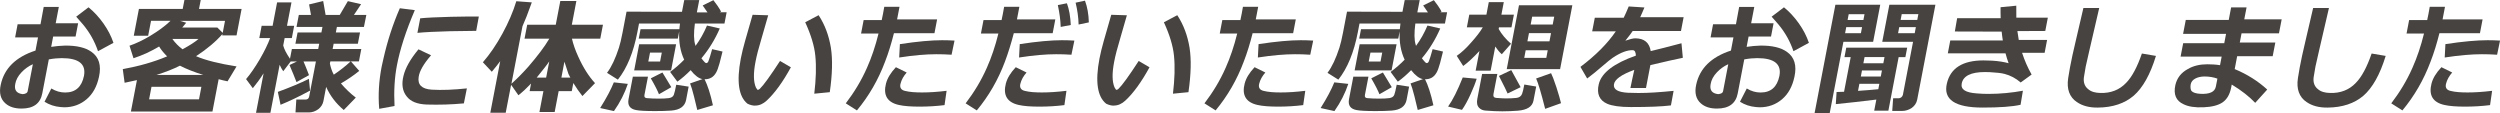 <?xml version="1.0" encoding="UTF-8"?>
<svg xmlns="http://www.w3.org/2000/svg" id="_レイヤー_2" data-name="レイヤー 2" viewBox="0 0 608.63 27.56">
  <defs>
    <style>
      .cls-1 {
        fill: #464340;
      }
    </style>
  </defs>
  <g id="_レイヤー_4" data-name="レイヤー 4">
    <g>
      <path class="cls-1" d="M10.84,24.77l1.66-3.23c1.11.68,2.22.98,3.37.98,2.5,0,4.02-1.35,4.57-4.03.55-2.89-1.24-4.34-5.4-4.34-.92,0-1.97.09-3.16.31l-1.59,8.28c-.47,2.46-2.15,3.69-5.05,3.69-1.64,0-2.97-.4-3.95-1.29-1.18-1.05-1.54-2.58-1.11-4.52.85-3.97,3.65-6.74,8.46-8.31l.61-3.2H3.68l.61-3.2h5.57l.78-4.22h3.68l-.76,3.97h5.46l-.62,3.23h-5.46l-.48,2.52c1.13-.18,2.27-.28,3.36-.31,2.79-.03,4.94.46,6.43,1.51,1.85,1.29,2.46,3.32,1.85,6.09-.51,2.37-1.49,4.15-3,5.45-1.51,1.29-3.34,1.97-5.46,1.97-.32,0-.63-.03-.91-.06-1.41-.12-2.71-.55-3.89-1.29ZM8,15.63c-1.04.46-1.97,1.14-2.76,1.97-.87.92-1.37,1.88-1.53,2.86-.28,1.48.31,2.28,1.83,2.46.7-.06,1.12-.31,1.19-.68l1.27-6.61ZM23.86,12.46c-.81-2.37-2-4.52-3.64-6.49-.33-.37-.92-1.02-1.67-1.91l3-2.28c1.29,1.05,2.51,2.34,3.64,3.94,1.08,1.54,1.9,3.11,2.43,4.71l-3.75,2.03Z"></path>
      <path class="cls-1" d="M33.34,19.5c-.9.22-1.92.43-3,.65l-.45-3.32c3.9-.71,7.51-1.72,10.8-3.11-.75-.74-1.43-1.54-1.95-2.4-1.95,1.17-4,2.12-6.24,2.86l-.97-3.05c1.6-.55,3.28-1.35,4.99-2.37,2.05-1.23,3.72-2.46,4.99-3.69h-4.74l-.7,3.63h-3.5l1.25-6.52h10.66l.42-2.18h3.97l-.42,2.18h10.37l-1.23,6.43h-3.48l.06-.34c-1.58,1.81-3.75,3.66-6.44,5.41,2.36,1.02,5.66,1.82,9.86,2.49l-2.19,3.63c-.78-.15-1.49-.34-2.17-.52l-1.51,7.88h-19.85l1.47-7.66ZM48.45,24.18l.58-3.05h-12.15l-.58,3.05h12.15ZM49.47,18.24c-2.3-.74-4.2-1.48-5.66-2.25-1.65.83-3.55,1.57-5.72,2.25h11.38ZM48.34,9.48h-6.38c.68.95,1.5,1.78,2.47,2.52,1.76-.95,3.07-1.78,3.9-2.52ZM45.33,5.54l-.97,1.17h8.56l1.3,1.29.56-2.92h-10.95l1.49.46Z"></path>
      <path class="cls-1" d="M64.13,17.9c-.75,1.23-1.64,2.4-2.58,3.57l-1.64-2.21c1.08-1.26,2.19-2.89,3.35-4.86,1.16-2,1.97-3.69,2.51-5.14h-2.64l.57-2.98h2.67l1.09-5.69h3.5l-1.09,5.69h1.75l-.57,2.98h-1.75l-.35,1.81c.23.89.77,1.97,1.65,3.23l.46-2.37h6.41l.25-1.29h-5.8l.53-2.74h5.8l.26-1.35h-6.32l.56-2.92h2.96l-.46-2.55,3.43-.83.59,3.38h3.45l1.97-3.35,3.22.74-1.74,2.61h3.02l-.59,2.92h-6.58l-.26,1.35h5.89l-.53,2.74h-5.89l-.25,1.29h6.98l-.58,3.02h-1.95l2.03,2.31c-1.33,1.08-2.81,2.09-4.46,3.05,1.1,1.29,2.31,2.46,3.62,3.45l-2.93,3.02c-1.91-1.6-3.33-3.48-4.29-5.63l-.66,3.45c-.15.77-.57,1.45-1.24,1.97-.7.52-1.48.8-2.34.8h-3.22l.2-3.14h2.27c.46,0,.77-.25.86-.74l1.64-8.52h-3.02c.32.74.79,1.85,1.34,3.32l-3.05,1.69c-.44-1.17-1.03-2.58-1.7-4.15l1.8-.86h-1.52l-1.8,2.37c-.27-.37-.58-.89-.88-1.57l-2.25,11.69h-3.5l1.83-9.54ZM75.48,22.06c-2.66,1.45-5.06,2.58-7.18,3.45l-.66-3.14c3.03-1.11,5.53-2.15,7.56-3.17l.28,2.86ZM80.31,15.47c.21.98.5,1.88.95,2.71,1.52-1.02,2.91-2.12,4.1-3.23h-4.94l-.1.52Z"></path>
      <path class="cls-1" d="M96.04,25.81l-3.72.68c-.29-3.42-.07-6.83.59-10.24.12-.62.28-1.29.44-1.97.97-4.31,2.3-8.4,3.99-12.27l3.65.46c-2.18,5.08-3.62,9.57-4.36,13.44-.57,2.95-.77,6.28-.58,9.91ZM112.92,25.17c-2.98.28-5.99.37-9.05.28-2.31-.09-3.94-.74-4.9-2.03-.99-1.26-1.25-2.92-.74-4.95.46-1.94,1.68-4.09,3.65-6.46l3.06,1.45c-1.81,2.09-2.81,3.85-3.01,5.23-.32,1.94.75,2.98,3.19,3.14,2.47.15,5.28.03,8.54-.31l-.73,3.66ZM102.3,4.46c1.44-.15,3.93-.28,7.48-.37,2.94-.06,5.22-.09,6.79-.06l-.64,3.48c-3.48.03-5.61.06-6.42.09-3.41.09-6.05.22-7.89.4l.68-3.54Z"></path>
      <path class="cls-1" d="M119.37,27.44l2.41-12.55c-.59.83-1.3,1.66-2.05,2.58l-2.17-2.31c1.69-1.94,3.29-4.28,4.76-6.98s2.6-5.32,3.38-7.88l3.77.28c-.94,2.65-1.72,4.61-2.27,5.81l-2.69,14c1.39-1.23,2.74-2.62,4.06-4.09,2.29-2.65,4.03-4.95,5.17-6.89h-6.04l.65-3.38h6.95l1.11-5.78h3.91l-1.11,5.78h7.58l-.65,3.38h-6.9c.31,1.35.81,2.8,1.52,4.34,1.23,2.74,2.62,4.89,4.1,6.49l-3.07,3.14c-.79-.98-1.53-2.06-2.21-3.17l-.38,1.97h-3.19l-.97,5.08h-3.71l.97-5.08h-3.36l.35-1.85c-1.05,1.11-2.06,2.06-3.08,2.86l-1.78-2.55-1.31,6.8h-3.79ZM132.96,18.89l.76-3.94c-.64.95-1.7,2.25-3.06,3.94h2.3ZM138.85,18.89c-.14-.31-.32-.58-.46-.89-.08-.18-.41-1.17-.98-2.98l-.74,3.88h2.18Z"></path>
      <path class="cls-1" d="M152.84,20.43c-.75,2.25-1.86,4.46-3.37,6.61l-3.36-.74c1.57-2.49,2.66-4.58,3.33-6.25l3.41.37ZM169.17,5.72c-.3,2.31-.29,4.03.09,5.2l.07.25c1.13-1.54,2.04-3.17,2.79-4.95l3.11.71c-1.18,2.71-2.68,5.14-4.47,7.26.25.34.51.62.77.92.14.15.27.25.41.25.26,0,.47-.22.58-.62.15-.31.42-1.26.85-2.77l2.53.58-.72,2.83c-.29,1.05-.58,1.85-.84,2.28-.62,1.11-1.55,1.66-2.81,1.63.71,1.42,1.42,3.51,2.03,6.34l-3.81,1.14-.8-3.32c-.38-1.48-.69-2.52-.95-3.14l3.02-1.05c-.89-.15-1.87-.89-2.88-2.18-1.04,1.05-2.11,2-3.24,2.8l-1.76-2.37c1.28-.95,2.41-1.94,3.42-2.98-.94-2-1.33-4.28-1.21-6.89l-.34,1.75h-9.51l.44-2.28h9.45c.03-.43.09-.92.15-1.38h-9.97l-.41,2.12c-.94,4.89-2.51,8.74-4.74,11.54l-2.64-1.66c1.12-1.48,2.05-3.51,2.9-6.12.28-.86.57-2.09.88-3.69l.97-5.08,13.5.03.55-2.86h3.65l-.58,3.01h2.59l-1.17-1.69,2.6-1.29c.16.21.51.65,1,1.35.51.77.82,1.26.87,1.45l-.34.15h1.7l-.53,2.74h-7.21ZM167.04,24.3c-.31,1.6-1.51,2.46-3.63,2.62-1.17.09-2.47.12-3.93.12-2.33,0-3.89-.09-4.64-.25-1.5-.28-2.1-1.17-1.82-2.65l1.05-5.48h3.68l-.86,4.46c-.09.49.12.74.57.77.93.09,1.9.12,2.88.12s1.79-.03,2.46-.12c.65-.09,1.07-.34,1.25-.83.16-.4.34-1.2.58-2.43l3.02.46-.61,3.2ZM154.39,17.14l1.22-6.37h8.99l-1.22,6.37h-8.99ZM161.12,12.8h-2.87l-.42,2.18h2.87l.42-2.18ZM160.43,22.95c-.31-.8-.95-2.09-1.99-3.88l2.83-1.42,2.16,3.57-3,1.72Z"></path>
      <path class="cls-1" d="M183.86,25.72c-.6,0-1.21-.15-1.86-.46-2.17-1.69-2.72-5.41-1.65-11.01.25-1.32.62-2.77,1.06-4.34.4-1.32,1-3.41,1.81-6.31l3.8.12c-.2.74-.73,2.62-1.64,5.69-.7,2.31-1.18,4.18-1.46,5.66-.53,2.77-.5,4.83.1,6.21.09.15.19.34.35.55.13.09.37.03.65-.25.84-.8,2.48-3.05,4.88-6.74l2.64,1.54c-1.95,3.57-3.91,6.28-5.9,8.12-.87.8-1.78,1.2-2.79,1.2ZM198.24,22.8c.42-3.54.52-6.61.25-9.23-.23-2.37-1.06-5.11-2.46-8.15l3.26-1.72c1.56,2.37,2.51,5.01,2.99,7.91.45,2.89.36,6.49-.27,10.83l-3.78.37Z"></path>
      <path class="cls-1" d="M217.63,8.09c-.62,2.46-1.32,4.77-2.17,6.95-1.65,4.4-3.93,8.34-6.84,11.84l-2.71-1.72c2.07-2.71,3.8-5.57,5.17-8.68,1.1-2.46,2.04-5.23,2.8-8.31h-4.25l.63-3.29h4.4c.21-.95.42-2.03.62-3.23h3.71l-.59,3.08h9.74l-.64,3.35h-9.85ZM215.72,20.27c.32-1.23,1.09-2.52,2.39-3.91l2.62,1.29c-.74.86-1.26,1.75-1.5,2.74-.24.92.13,1.54,1.13,1.75,1.13.28,2.51.37,4.12.37,1.72,0,3.7-.12,5.97-.4l-.5,3.48c-1.97.25-4.01.37-6.08.37s-3.77-.12-5.01-.4c-2.84-.62-3.91-2.37-3.15-5.29ZM231.65,13.32c-1.33-.09-2.56-.12-3.71-.12-2.47,0-5.48.25-9.03.8l.17-3.26c4.29-.65,7.71-.95,10.27-.95.98,0,2.01.03,3.03.09l-.72,3.45Z"></path>
      <path class="cls-1" d="M246.81,8.09c-.64,2.46-1.35,4.77-2.17,6.95-1.65,4.4-3.93,8.34-6.84,11.84l-2.71-1.72c2.07-2.71,3.8-5.57,5.17-8.68,1.1-2.46,2.04-5.23,2.8-8.31h-4.25l.63-3.29h4.4c.21-.95.42-2.03.62-3.23h3.71l-.59,3.08h9.34l-.64,3.35h-9.45ZM244.9,20.27c.32-1.23,1.09-2.52,2.39-3.91l2.62,1.29c-.74.86-1.26,1.75-1.5,2.74-.24.92.13,1.54,1.13,1.75,1.12.28,2.51.37,4.12.37,1.72,0,3.7-.12,5.97-.4l-.5,3.48c-1.97.25-3.98.37-6.08.37s-3.77-.12-5.01-.4c-2.84-.62-3.91-2.37-3.15-5.29ZM260.83,13.32c-1.33-.09-2.56-.12-3.71-.12-2.47,0-5.48.25-9.03.8l.17-3.26c4.29-.65,7.71-.95,10.27-.95.98,0,2.01.03,3.03.09l-.72,3.45ZM258.23,6.55c-.05-1.66-.29-3.41-.7-5.32l2.21-.43c.55,1.48.85,3.23.94,5.29l-2.44.46ZM262.59,5.97c-.04-1.75-.3-3.54-.73-5.32l2.28-.49c.57,1.54.89,3.29.94,5.29l-2.49.52Z"></path>
      <path class="cls-1" d="M271.18,25.72c-.6,0-1.21-.15-1.86-.46-2.17-1.69-2.72-5.41-1.65-11.01.25-1.32.62-2.77,1.06-4.34.4-1.32,1-3.41,1.81-6.31l3.8.12c-.2.74-.73,2.62-1.64,5.69-.7,2.31-1.18,4.18-1.46,5.66-.53,2.77-.5,4.83.1,6.21.09.15.19.34.35.55.13.09.37.03.65-.25.84-.8,2.48-3.05,4.88-6.74l2.63,1.54c-1.95,3.57-3.91,6.28-5.9,8.12-.87.8-1.78,1.2-2.79,1.2ZM285.56,22.8c.42-3.54.52-6.61.25-9.23-.23-2.37-1.06-5.11-2.46-8.15l3.26-1.72c1.56,2.37,2.51,5.01,2.99,7.91.45,2.89.36,6.49-.27,10.83l-3.78.37Z"></path>
      <path class="cls-1" d="M304.95,8.09c-.62,2.46-1.32,4.77-2.17,6.95-1.65,4.4-3.93,8.34-6.84,11.84l-2.71-1.72c2.07-2.71,3.8-5.57,5.17-8.68,1.1-2.46,2.04-5.23,2.8-8.31h-4.25l.63-3.29h4.4c.21-.95.42-2.03.62-3.23h3.71l-.59,3.08h9.74l-.64,3.35h-9.85ZM303.04,20.27c.32-1.23,1.09-2.52,2.39-3.91l2.62,1.29c-.74.86-1.26,1.75-1.5,2.74-.24.92.13,1.54,1.13,1.75,1.12.28,2.51.37,4.12.37,1.72,0,3.7-.12,5.97-.4l-.5,3.48c-1.97.25-4.01.37-6.08.37s-3.77-.12-5.01-.4c-2.84-.62-3.91-2.37-3.15-5.29ZM318.97,13.32c-1.33-.09-2.56-.12-3.71-.12-2.47,0-5.48.25-9.03.8l.17-3.26c4.29-.65,7.71-.95,10.27-.95.98,0,2.01.03,3.03.09l-.72,3.45Z"></path>
      <path class="cls-1" d="M328.24,20.43c-.75,2.25-1.86,4.46-3.37,6.61l-3.36-.74c1.57-2.49,2.66-4.58,3.33-6.25l3.41.37ZM344.57,5.72c-.3,2.31-.29,4.03.09,5.2l.07.25c1.13-1.54,2.04-3.17,2.79-4.95l3.11.71c-1.18,2.71-2.68,5.14-4.47,7.26.25.34.51.62.77.92.14.15.27.25.41.25.26,0,.47-.22.58-.62.15-.31.42-1.26.85-2.77l2.53.58-.72,2.83c-.29,1.05-.58,1.85-.84,2.28-.62,1.11-1.55,1.66-2.81,1.63.71,1.42,1.42,3.51,2.03,6.34l-3.81,1.14-.8-3.32c-.38-1.48-.69-2.52-.95-3.14l3.02-1.05c-.89-.15-1.87-.89-2.88-2.18-1.04,1.05-2.11,2-3.24,2.8l-1.76-2.37c1.28-.95,2.41-1.94,3.42-2.98-.94-2-1.33-4.28-1.21-6.89l-.34,1.75h-9.51l.44-2.28h9.45c.03-.43.09-.92.15-1.38h-9.97l-.41,2.12c-.94,4.89-2.51,8.74-4.74,11.54l-2.64-1.66c1.12-1.48,2.05-3.51,2.9-6.12.28-.86.57-2.09.88-3.69l.97-5.08,13.5.03.55-2.86h3.65l-.58,3.01h2.59l-1.17-1.69,2.6-1.29c.16.21.51.65,1,1.35.51.77.82,1.26.87,1.45l-.34.15h1.7l-.53,2.74h-7.21ZM342.44,24.3c-.31,1.6-1.51,2.46-3.63,2.62-1.17.09-2.47.12-3.93.12-2.33,0-3.89-.09-4.64-.25-1.5-.28-2.1-1.17-1.82-2.65l1.05-5.48h3.68l-.86,4.46c-.09.49.12.74.57.77.93.09,1.9.12,2.88.12s1.79-.03,2.46-.12c.65-.09,1.07-.34,1.25-.83.16-.4.34-1.2.58-2.43l3.02.46-.61,3.2ZM329.79,17.14l1.22-6.37h8.99l-1.22,6.37h-8.99ZM336.51,12.8h-2.87l-.42,2.18h2.87l.42-2.18ZM335.83,22.95c-.31-.8-.95-2.09-1.99-3.88l2.83-1.42,2.16,3.57-3,1.72Z"></path>
      <path class="cls-1" d="M359.5,19.17c-.32,1.05-.81,2.28-1.46,3.72-.75,1.66-1.45,2.92-2.12,3.85l-3.38-.8c1.13-1.57,2.3-3.91,3.57-7.08l3.39.31ZM360.16,12.43c-1.45,1.54-2.74,2.77-3.94,3.63l-1.57-2.46c1.16-.8,2.35-1.91,3.57-3.32,1.13-1.26,2.08-2.46,2.77-3.63h-3.88l.59-3.08h4.17l.58-3.05h3.65l-.58,3.05h3.04l-.59,3.08h-3.04l-.08.4c.71,1.26,1.71,2.46,3.01,3.6l-2.24,2.55c-.42-.34-.97-.95-1.59-1.88l-1.13,5.88h-3.65l.92-4.77ZM373.33,24.49c-.28,1.48-1.56,2.28-3.83,2.46-1.22.09-2.47.15-3.74.15s-2.66-.06-4.07-.18c-.65-.03-1.16-.25-1.57-.65-.51-.49-.65-1.26-.47-2.18l1.17-6.09h3.71l-.94,4.89c-.11.58.09.89.68.95,1.19.09,1.99.12,2.39.12.78,0,1.62-.03,2.52-.12.68-.09,1.14-.4,1.37-.98.16-.4.34-1.17.55-2.28l2.89.49-.66,3.41ZM367.03,22.77c-.18-.43-.85-1.88-2.11-4.28l3-1.42c.6,1.05,1.34,2.43,2.28,4.15l-3.17,1.54ZM369.8,1.29h12.99l-2.98,15.54h-12.99l2.98-15.54ZM376.45,14.09l.35-1.85h-5.37l-.35,1.85h5.37ZM377.22,10.06l.38-2h-5.37l-.38,2h5.37ZM378.38,4.06h-5.37l-.37,1.91h5.37l.37-1.91ZM376.17,26.49c-.98-3.88-1.71-6.34-2.2-7.38l3.64-1.29c.25.49.72,1.63,1.3,3.42.54,1.69.92,2.98,1.12,3.88l-3.86,1.38Z"></path>
      <path class="cls-1" d="M396.93,21.41c.09-.49.24-1.26.46-2.22.23-1.05.4-1.78.48-2.18-3.15,1.14-4.82,2.34-4.96,3.57-.14,1.2.97,1.85,3.35,2,.86.03,1.74.06,2.63.06,2.47,0,5.29-.19,8.55-.52l-.65,3.54c-2.18.28-5.42.4-9.76.4-2.64,0-4.54-.28-5.76-.8-1.93-.86-2.6-2.46-2.04-4.8.67-2.74,3.7-5.05,9.03-6.92-.04-.86-.27-1.29-.72-1.32-1.31-.06-2.95.52-4.92,1.85-.26.15-1.31.98-3.06,2.49-.66.58-1.69,1.45-3.16,2.55l-1.64-2.83c3.76-2.83,6.62-5.72,8.61-8.65h-5.75l.64-3.32h7.04c.43-.89.83-1.78,1.21-2.74l3.83.25c-.37.86-.69,1.66-1.03,2.37h10.57l-.64,3.35h-11.75c-.33.52-.94,1.29-1.8,2.37,1.08-.37,1.87-.58,2.41-.58,2.18,0,3.45,1.05,3.77,3.11,1.89-.43,4.41-1.11,7.49-1.91l.33,3.54c-1.55.31-4.17.89-7.9,1.78l-.2,1.02-.87,4.55h-3.76Z"></path>
      <path class="cls-1" d="M423.6,24.77l1.66-3.23c1.11.68,2.22.98,3.37.98,2.5,0,4.02-1.35,4.57-4.03.56-2.89-1.24-4.34-5.4-4.34-.92,0-1.97.09-3.16.31l-1.59,8.28c-.47,2.46-2.15,3.69-5.05,3.69-1.64,0-2.97-.4-3.95-1.29-1.18-1.05-1.54-2.58-1.11-4.52.85-3.97,3.65-6.74,8.46-8.31l.61-3.2h-5.57l.61-3.2h5.57l.78-4.22h3.68l-.76,3.97h5.46l-.62,3.23h-5.46l-.48,2.52c1.13-.18,2.27-.28,3.36-.31,2.79-.03,4.94.46,6.43,1.51,1.85,1.29,2.46,3.32,1.85,6.09-.51,2.37-1.49,4.15-3,5.45-1.51,1.29-3.34,1.97-5.46,1.97-.32,0-.63-.03-.91-.06-1.41-.12-2.71-.55-3.89-1.29ZM420.75,15.63c-1.04.46-1.97,1.14-2.76,1.97-.87.92-1.37,1.88-1.53,2.86-.28,1.48.31,2.28,1.83,2.46.7-.06,1.12-.31,1.19-.68l1.27-6.61ZM436.62,12.46c-.81-2.37-2-4.52-3.64-6.49-.33-.37-.92-1.02-1.67-1.91l3-2.28c1.29,1.05,2.51,2.34,3.64,3.94,1.08,1.54,1.9,3.11,2.43,4.71l-3.75,2.03Z"></path>
      <path class="cls-1" d="M448.78,10.18l-3.34,17.38h-3.68l5.07-26.4h10.92l-1.73,9.01h-7.24ZM456.8,24.24c-3.62.46-6.91.8-9.87,1.11l.19-2.95c.43,0,1.07-.03,1.82-.06l1.62-8.43h-1.52l.44-2.31h14.83l-.44,2.31h-1.64l-2.5,13.04h-3.45l.52-2.71ZM453.32,6.61h-3.85l-.28,1.48h3.85l.28-1.48ZM453.92,3.45h-3.85l-.27,1.42h3.85l.27-1.42ZM452.35,22.12c1.8-.12,3.44-.25,4.93-.4l.25-1.32h-4.86l-.33,1.72ZM453.02,18.64h4.86l.28-1.48h-4.86l-.28,1.48ZM453.64,15.41h4.86l.29-1.51h-4.86l-.29,1.51ZM466.73,24.3c-.15.77-.59,1.45-1.3,1.97-.75.49-1.52.74-2.38.74h-2.38l.22-3.08h1.32c.26,0,.45-.09.68-.25.21-.18.33-.4.38-.62l2.47-12.89h-7.5l1.73-9.01h11.21l-4.44,23.13ZM462.37,6.61l-.28,1.48h4.05l.28-1.48h-4.05ZM466.76,4.86l.27-1.42h-4.05l-.27,1.42h4.05Z"></path>
      <path class="cls-1" d="M491.95,20.09c-1.21-1.05-2.51-1.72-3.91-2.09-.79-.22-1.98-.34-3.57-.43-.42-.03-.86-.03-1.23-.03-3.42,0-5.33.95-5.66,2.83-.27,1.42.96,2.18,3.65,2.37.96.09,1.96.12,2.94.12,2.82,0,5.6-.28,8.31-.77l-.57,3.42c-2.01.46-5.13.68-9.27.68-6.69,0-9.59-1.97-8.67-5.85.86-3.75,3.84-5.63,8.92-5.63.6,0,1.29.03,2.06.06,1.56.09,2.9.31,4.05.62-.26-.74-.54-1.54-.75-2.4h-14.05l.6-3.14h12.79c-.1-.68-.22-1.42-.28-2.15l-11.4-.03.56-3.23h10.6c-.02-.92-.05-1.81-.03-2.68l3.83-.37c-.02,1.02,0,1.97.01,2.92h7.67l-.62,3.23-6.79.03c.12.74.21,1.48.33,2.15h6.9l-.6,3.14h-5.49c.58,1.78,1.33,3.54,2.32,5.29l-2.67,1.94Z"></path>
      <path class="cls-1" d="M505.63,24.86c-1.83-1.23-2.52-3.2-2.13-5.81.12-.77.26-1.66.44-2.62.31-1.63.77-3.88,1.48-6.8,1.11-4.71,1.68-7.26,1.79-7.69h3.85c-2.12,9.08-3.2,13.84-3.29,14.27-.18.95-.31,1.78-.43,2.55-.18,1.26.17,2.28,1.04,2.95.71.62,1.7.89,2.93.92,2.54.09,4.68-.74,6.3-2.46,1.43-1.45,2.69-3.81,3.84-7.14l3.42.58c-1.39,4.55-3.22,7.78-5.42,9.69-2.2,1.88-5.12,2.86-8.72,2.89-2.07.03-3.8-.43-5.11-1.35Z"></path>
      <path class="cls-1" d="M549.04,25.04c-1.43-1.51-3.33-3.01-5.72-4.46l-.14.74c-.33,1.69-1.04,2.89-2.13,3.63-1.02.68-2.53,1.08-4.59,1.17-2.06.09-3.68-.15-4.86-.74-1.85-.83-2.5-2.4-2.01-4.65.39-1.72,1.38-3.01,3.02-3.91,1.36-.8,2.95-1.17,4.74-1.17,1.06,0,2.12.06,3.12.22l.4-2.09h-10l.63-3.26h10l.44-2.28h-10.46l.65-3.38h10.46l.58-3.05h3.76l-.56,2.89h9.11l-.66,3.41h-9.11l-.43,2.25h8.65l-.64,3.32h-8.65l-.6,3.14c3.03,1.26,5.67,2.92,7.92,4.98l-2.92,3.23ZM539.83,19.14c-.94-.34-2-.52-3.09-.52-.86,0-1.58.15-2.21.46-.67.34-1.07.8-1.2,1.45-.11.71-.04,1.26.18,1.6.35.4,1.08.65,2.16.71,2.28.12,3.54-.46,3.79-1.78l.37-1.91Z"></path>
      <path class="cls-1" d="M561.56,24.86c-1.83-1.23-2.52-3.2-2.13-5.81.12-.77.26-1.66.44-2.62.31-1.63.77-3.88,1.48-6.8,1.11-4.71,1.68-7.26,1.79-7.69h3.85c-2.12,9.08-3.2,13.84-3.29,14.27-.18.95-.31,1.78-.43,2.55-.18,1.26.17,2.28,1.04,2.95.71.62,1.7.89,2.93.92,2.54.09,4.68-.74,6.3-2.46,1.43-1.45,2.69-3.81,3.84-7.14l3.42.58c-1.39,4.55-3.22,7.78-5.42,9.69-2.2,1.88-5.12,2.86-8.72,2.89-2.07.03-3.8-.43-5.11-1.35Z"></path>
      <path class="cls-1" d="M593.88,8.09c-.62,2.46-1.32,4.77-2.17,6.95-1.65,4.4-3.93,8.34-6.84,11.84l-2.71-1.72c2.07-2.71,3.8-5.57,5.17-8.68,1.1-2.46,2.04-5.23,2.8-8.31h-4.25l.63-3.29h4.4c.21-.95.42-2.03.62-3.23h3.71l-.59,3.08h9.74l-.64,3.35h-9.85ZM591.98,20.27c.32-1.23,1.09-2.52,2.39-3.91l2.62,1.29c-.74.86-1.26,1.75-1.5,2.74-.24.92.13,1.54,1.13,1.75,1.12.28,2.51.37,4.12.37,1.72,0,3.7-.12,5.97-.4l-.5,3.48c-1.97.25-4.01.37-6.08.37s-3.77-.12-5.01-.4c-2.84-.62-3.91-2.37-3.15-5.29ZM607.91,13.32c-1.33-.09-2.56-.12-3.71-.12-2.47,0-5.48.25-9.03.8l.17-3.26c4.29-.65,7.71-.95,10.27-.95.98,0,2.01.03,3.03.09l-.72,3.45Z"></path>
    </g>
  </g>
</svg>
